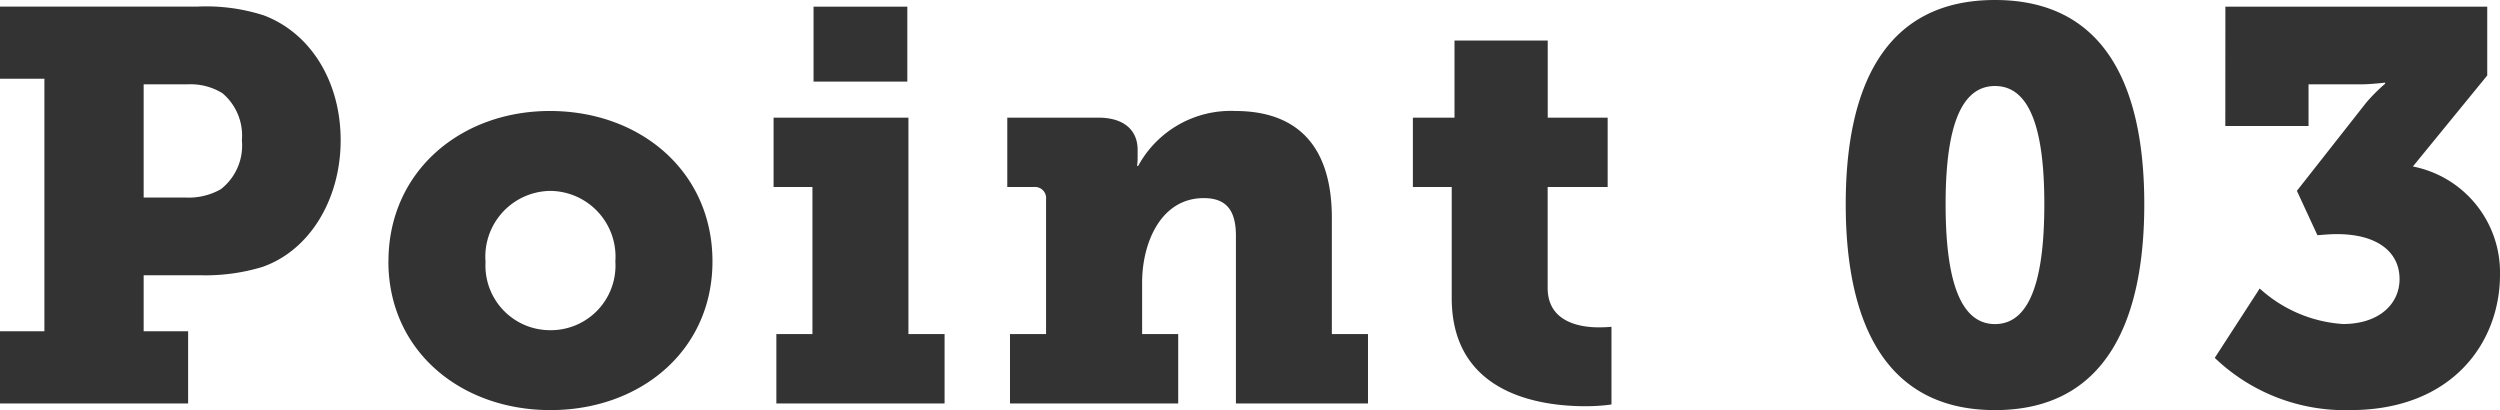<svg xmlns="http://www.w3.org/2000/svg" width="144.16" height="23.648" viewBox="0 0 144.16 23.648">
  <path id="パス_185633" data-name="パス 185633" d="M-71.984,0h10.848V-4.16H-63.7V-7.392h3.264a11.3,11.3,0,0,0,3.584-.48c2.752-.96,4.512-3.936,4.512-7.3,0-3.392-1.728-6.176-4.416-7.2a10.837,10.837,0,0,0-3.84-.512H-71.984v4.16h2.56V-4.16h-2.56ZM-63.7-11.872V-18.4h2.528a3.492,3.492,0,0,1,2.016.512,3.194,3.194,0,0,1,1.12,2.72,3.187,3.187,0,0,1-1.216,2.816,3.76,3.76,0,0,1-2.016.48Zm14.112,3.68c0,5.152,4.16,8.576,9.344,8.576S-30.9-3.04-30.9-8.192c0-5.184-4.16-8.672-9.376-8.672C-45.424-16.864-49.584-13.376-49.584-8.192Zm5.6,0a3.793,3.793,0,0,1,3.744-4.064A3.793,3.793,0,0,1-36.5-8.192,3.727,3.727,0,0,1-40.24-4.224,3.727,3.727,0,0,1-43.984-8.192ZM-25.072-18.56h5.408v-4.32h-5.408ZM-27.216,0h9.7V-4H-19.6V-16.48h-7.776v4h2.24V-4h-2.08Zm13.472,0h9.7V-4h-2.08V-6.976c0-2.3,1.088-4.864,3.552-4.864,1.248,0,1.856.64,1.856,2.176V0H6.9V-4H4.816v-6.688c0-4.64-2.464-6.176-5.568-6.176a6.074,6.074,0,0,0-5.6,3.168h-.064a3.369,3.369,0,0,0,.032-.384v-.544c0-1.12-.768-1.856-2.272-1.856H-13.9v4h1.536a.64.64,0,0,1,.7.7V-4h-2.08ZM11.728-6.08c0,5.536,5.088,6.24,7.712,6.24a10.654,10.654,0,0,0,1.5-.1v-4.48s-.288.032-.736.032c-1.056,0-2.944-.288-2.944-2.272V-12.48H20.72v-4H17.264v-4.448H11.888v4.448h-2.4v4h2.24ZM43.056.384c6.5,0,8.608-5.312,8.608-11.872s-2.112-11.776-8.608-11.776-8.608,5.216-8.608,11.776S36.56.384,43.056.384Zm0-4.96c-2.208,0-2.848-3.072-2.848-6.912,0-3.808.64-6.816,2.848-6.816S45.9-15.3,45.9-11.488C45.9-7.648,45.264-4.576,43.056-4.576ZM56.336-16h4.8v-2.4h2.976c.64,0,1.44-.1,1.44-.1v.064a9.91,9.91,0,0,0-1.088,1.088l-4,5.088L61.648-9.7c.384-.032.768-.064,1.12-.064,2.368,0,3.616,1.056,3.616,2.592,0,1.44-1.184,2.592-3.264,2.592a7.885,7.885,0,0,1-4.8-2.048l-2.592,4A10.848,10.848,0,0,0,63.536.384c5.888,0,8.64-3.9,8.64-7.808a6.225,6.225,0,0,0-5.024-6.24l4.288-5.248V-22.88h-15.1Z" transform="translate(71.984 23.264)" fill="#333"/>
</svg>
